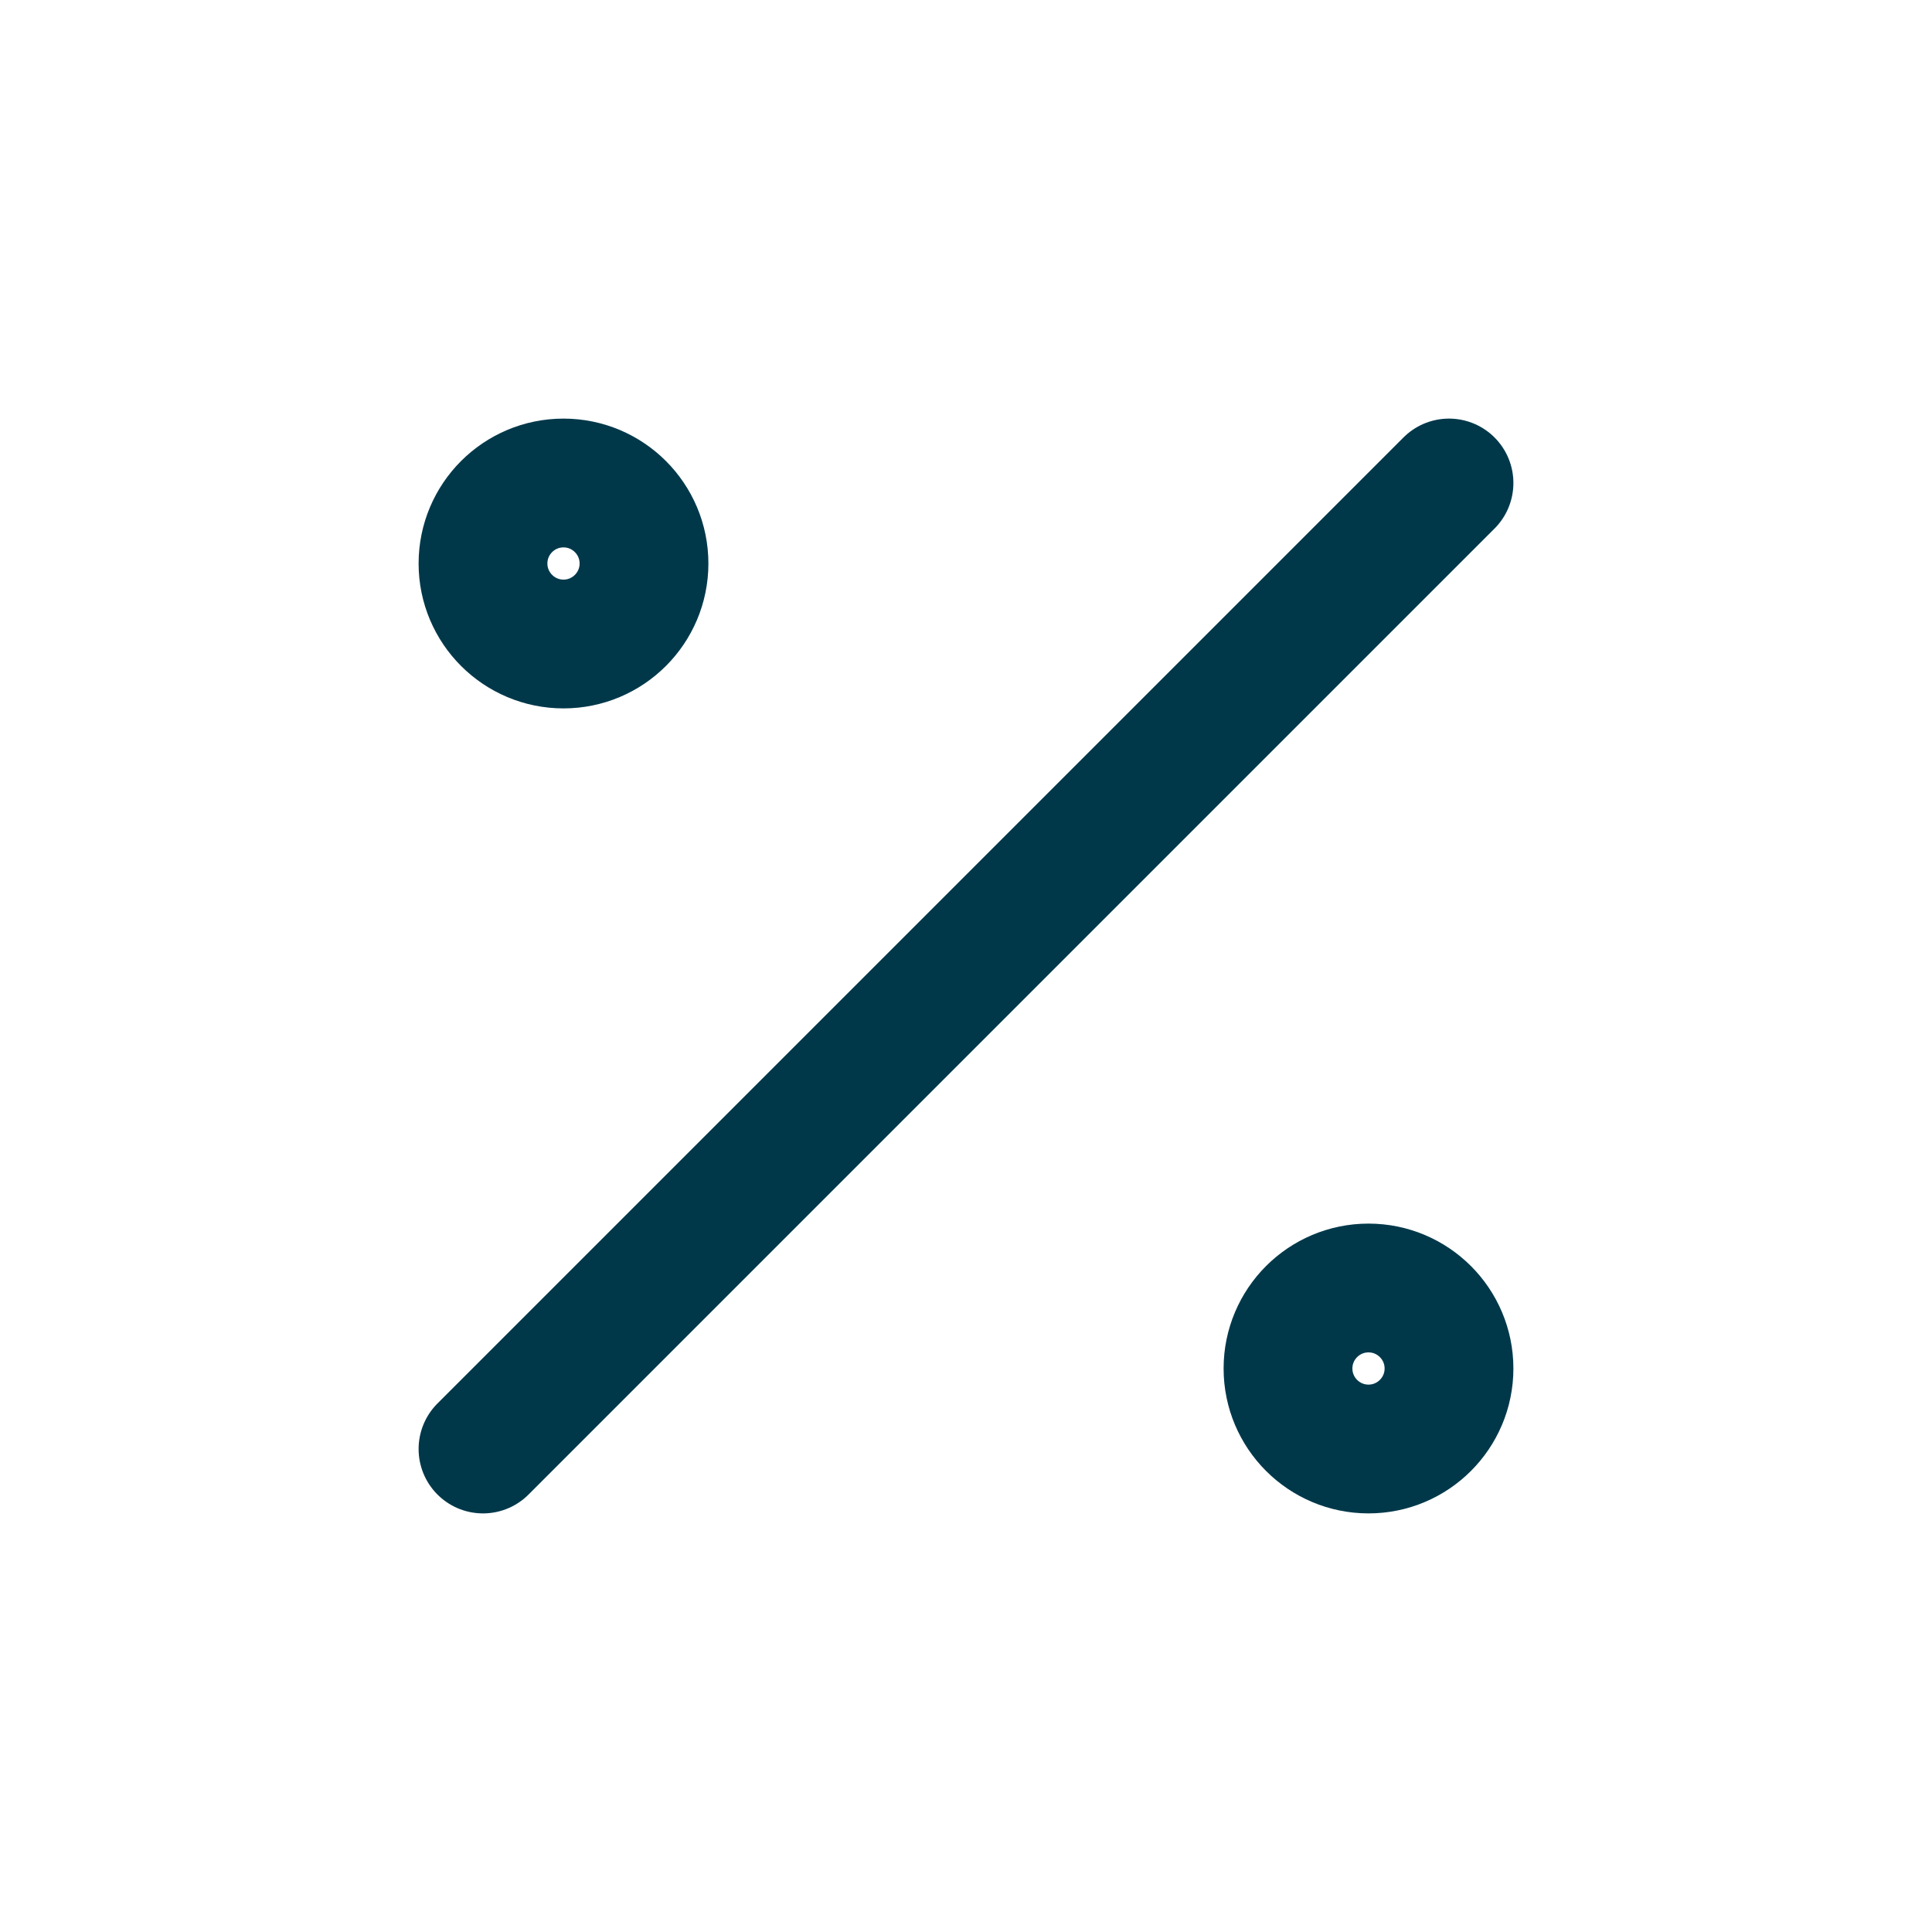 <svg width="24" height="24" viewBox="0 0 24 24" fill="none" xmlns="http://www.w3.org/2000/svg">
<g id="percentage" clip-path="url(#clip0_388_3735)">
<path id="Vector" d="M17 18C17.552 18 18 17.552 18 17C18 16.448 17.552 16 17 16C16.448 16 16 16.448 16 17C16 17.552 16.448 18 17 18Z" stroke="#00384A" stroke-width="1.6" stroke-linecap="round" stroke-linejoin="round"/>
<path id="Vector_2" d="M7 8C7.552 8 8 7.552 8 7C8 6.448 7.552 6 7 6C6.448 6 6 6.448 6 7C6 7.552 6.448 8 7 8Z" stroke="#00384A" stroke-width="1.6" stroke-linecap="round" stroke-linejoin="round"/>
<path id="Vector_3" d="M6 18L18 6" stroke="#00384A" stroke-width="1.6" stroke-linecap="round" stroke-linejoin="round"/>
</g>
<defs>
<clipPath id="clip0_388_3735">
<rect width="24" height="24" fill="white"/>
</clipPath>
</defs>
</svg>
